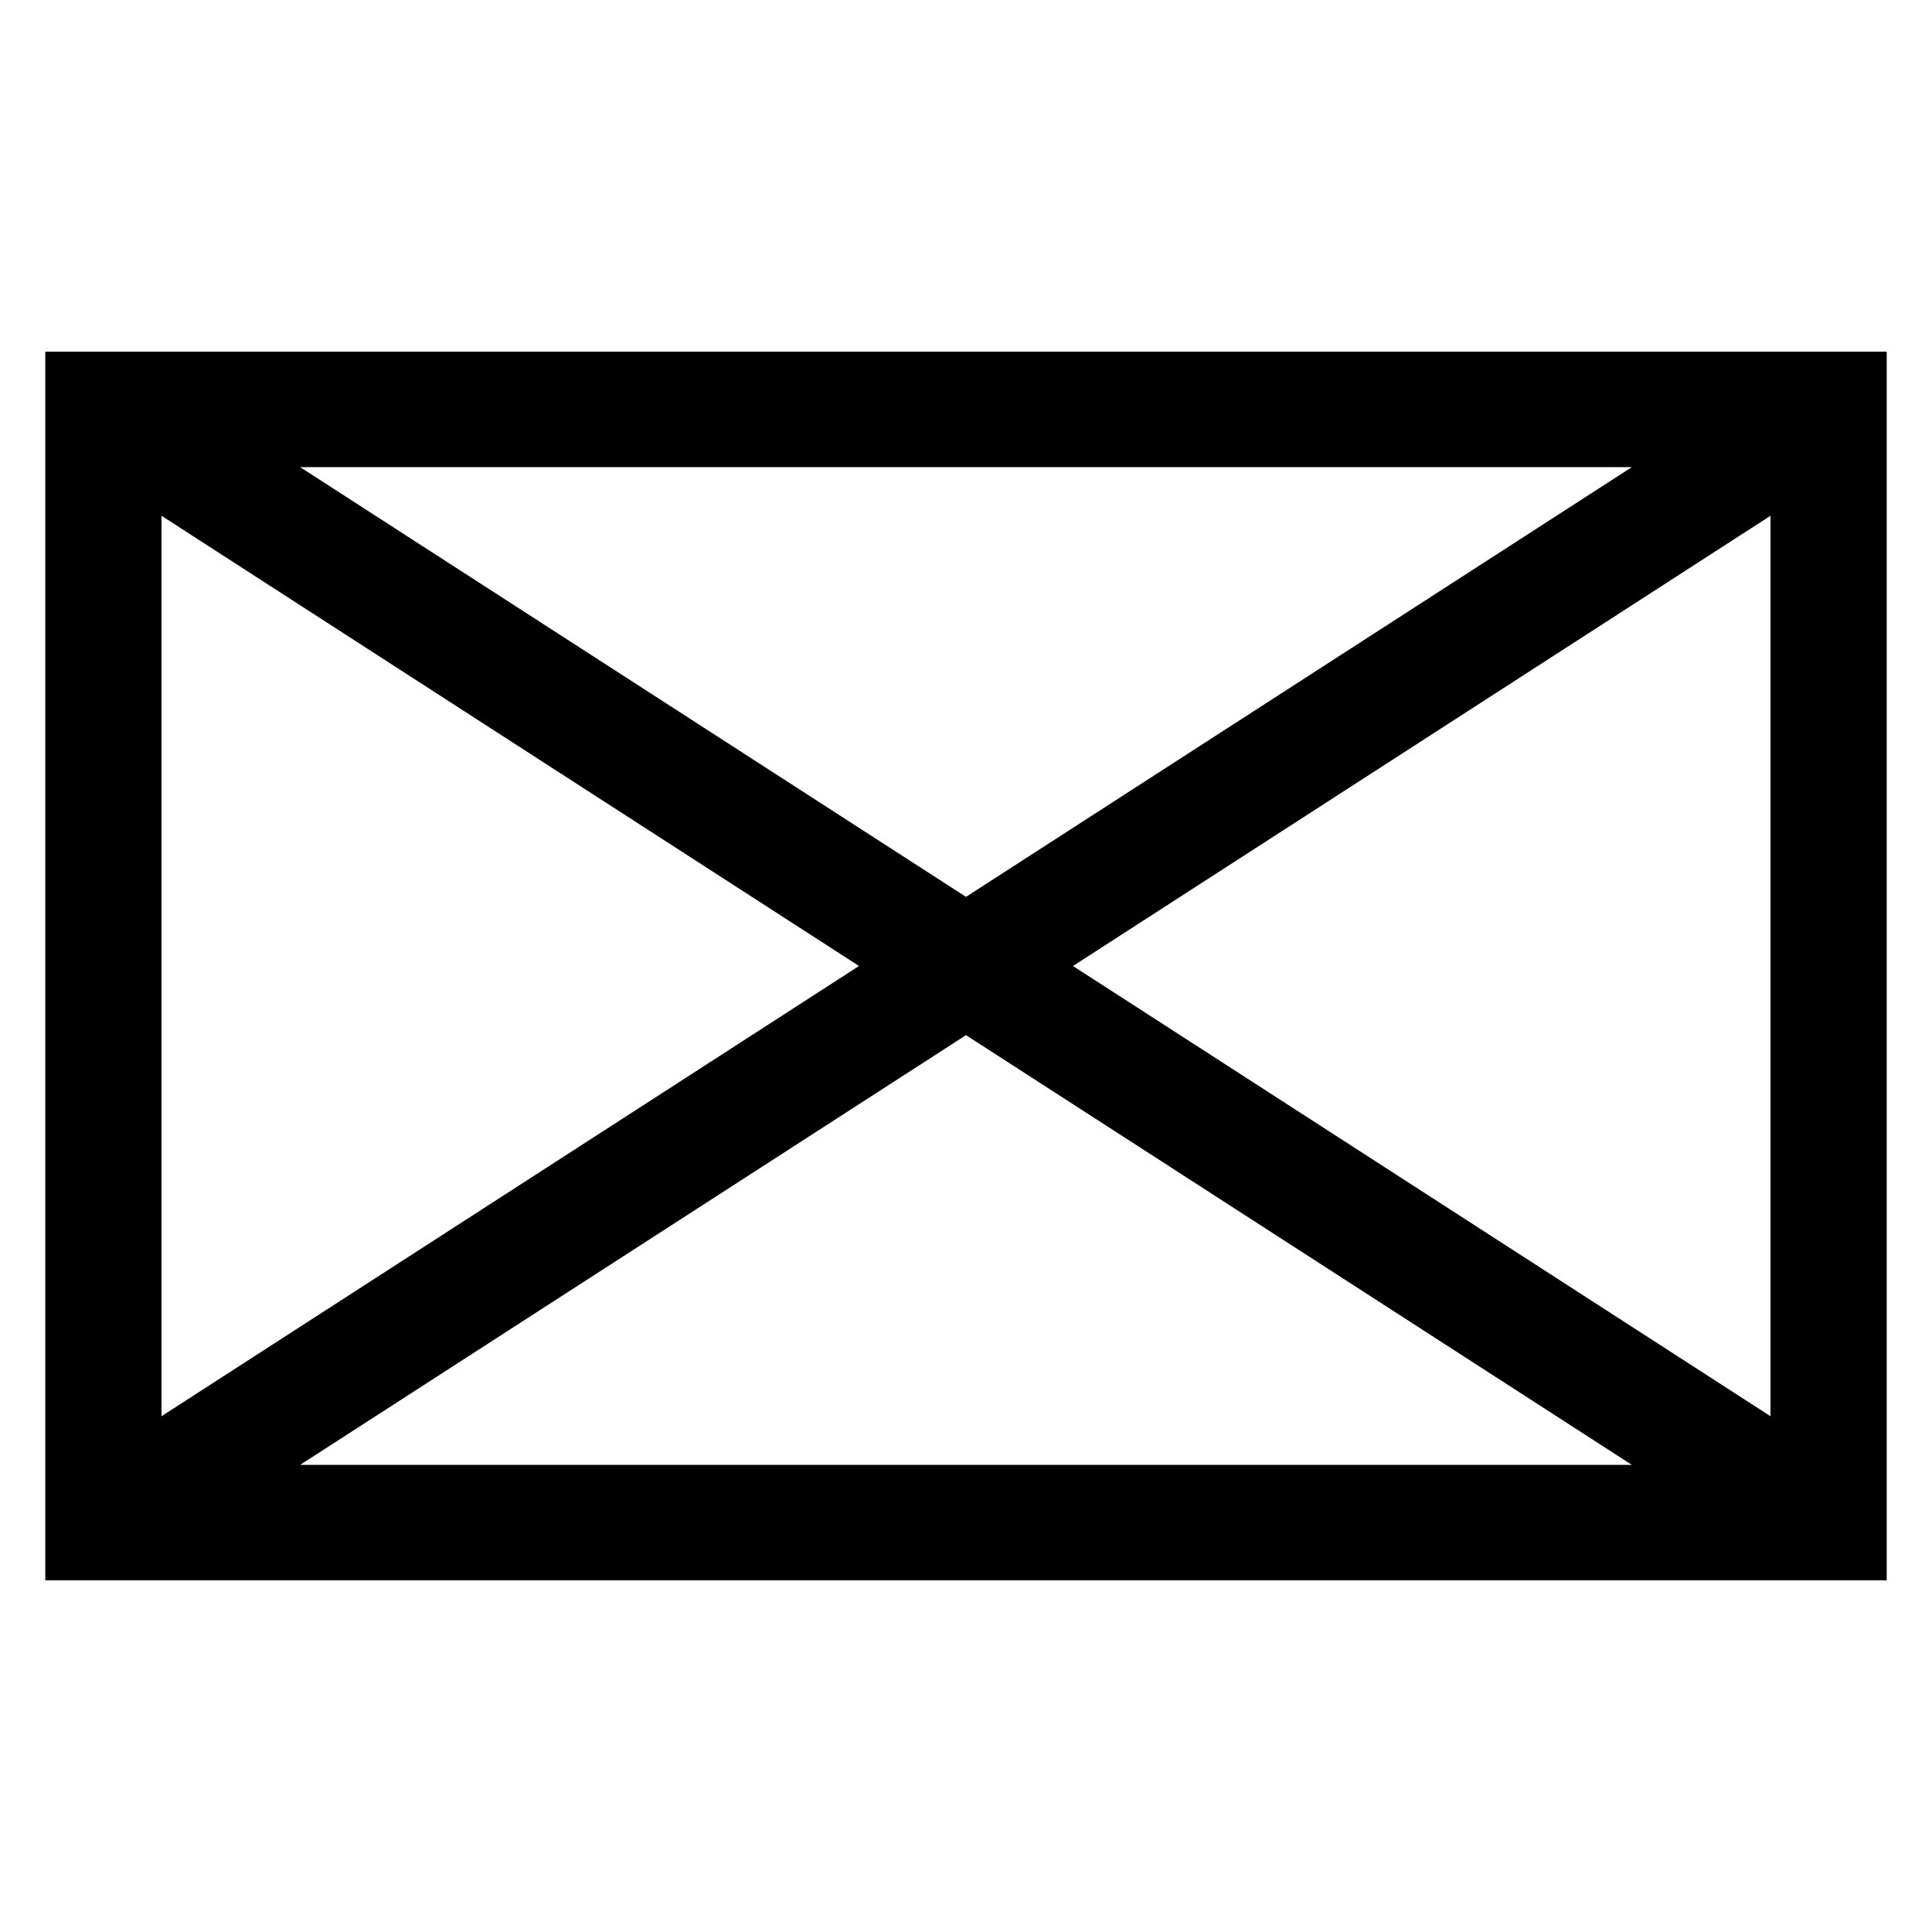 <?xml version="1.0" encoding="utf-8"?>
<!-- Svg Vector Icons : http://www.onlinewebfonts.com/icon -->
<!DOCTYPE svg PUBLIC "-//W3C//DTD SVG 1.1//EN" "http://www.w3.org/Graphics/SVG/1.1/DTD/svg11.dtd">
<svg version="1.1" xmlns="http://www.w3.org/2000/svg" xmlns:xlink="http://www.w3.org/1999/xlink" x="0px" y="0px" viewBox="0 0 256 256" enable-background="new 0 0 256 256" xml:space="preserve">
<g> <g> <path stroke-width="8" fill-opacity="0" stroke="#000000"  d="M10,205.4h236V50.6H10V205.4z M134.8,128l103.8-67v134L134.8,128z M229.8,198.1H26.2L128,132.4  L229.8,198.1z M128,123.6L26.2,57.9h203.6L128,123.6z M121.2,128L17.4,195V61L121.2,128z"/> </g></g>
</svg>